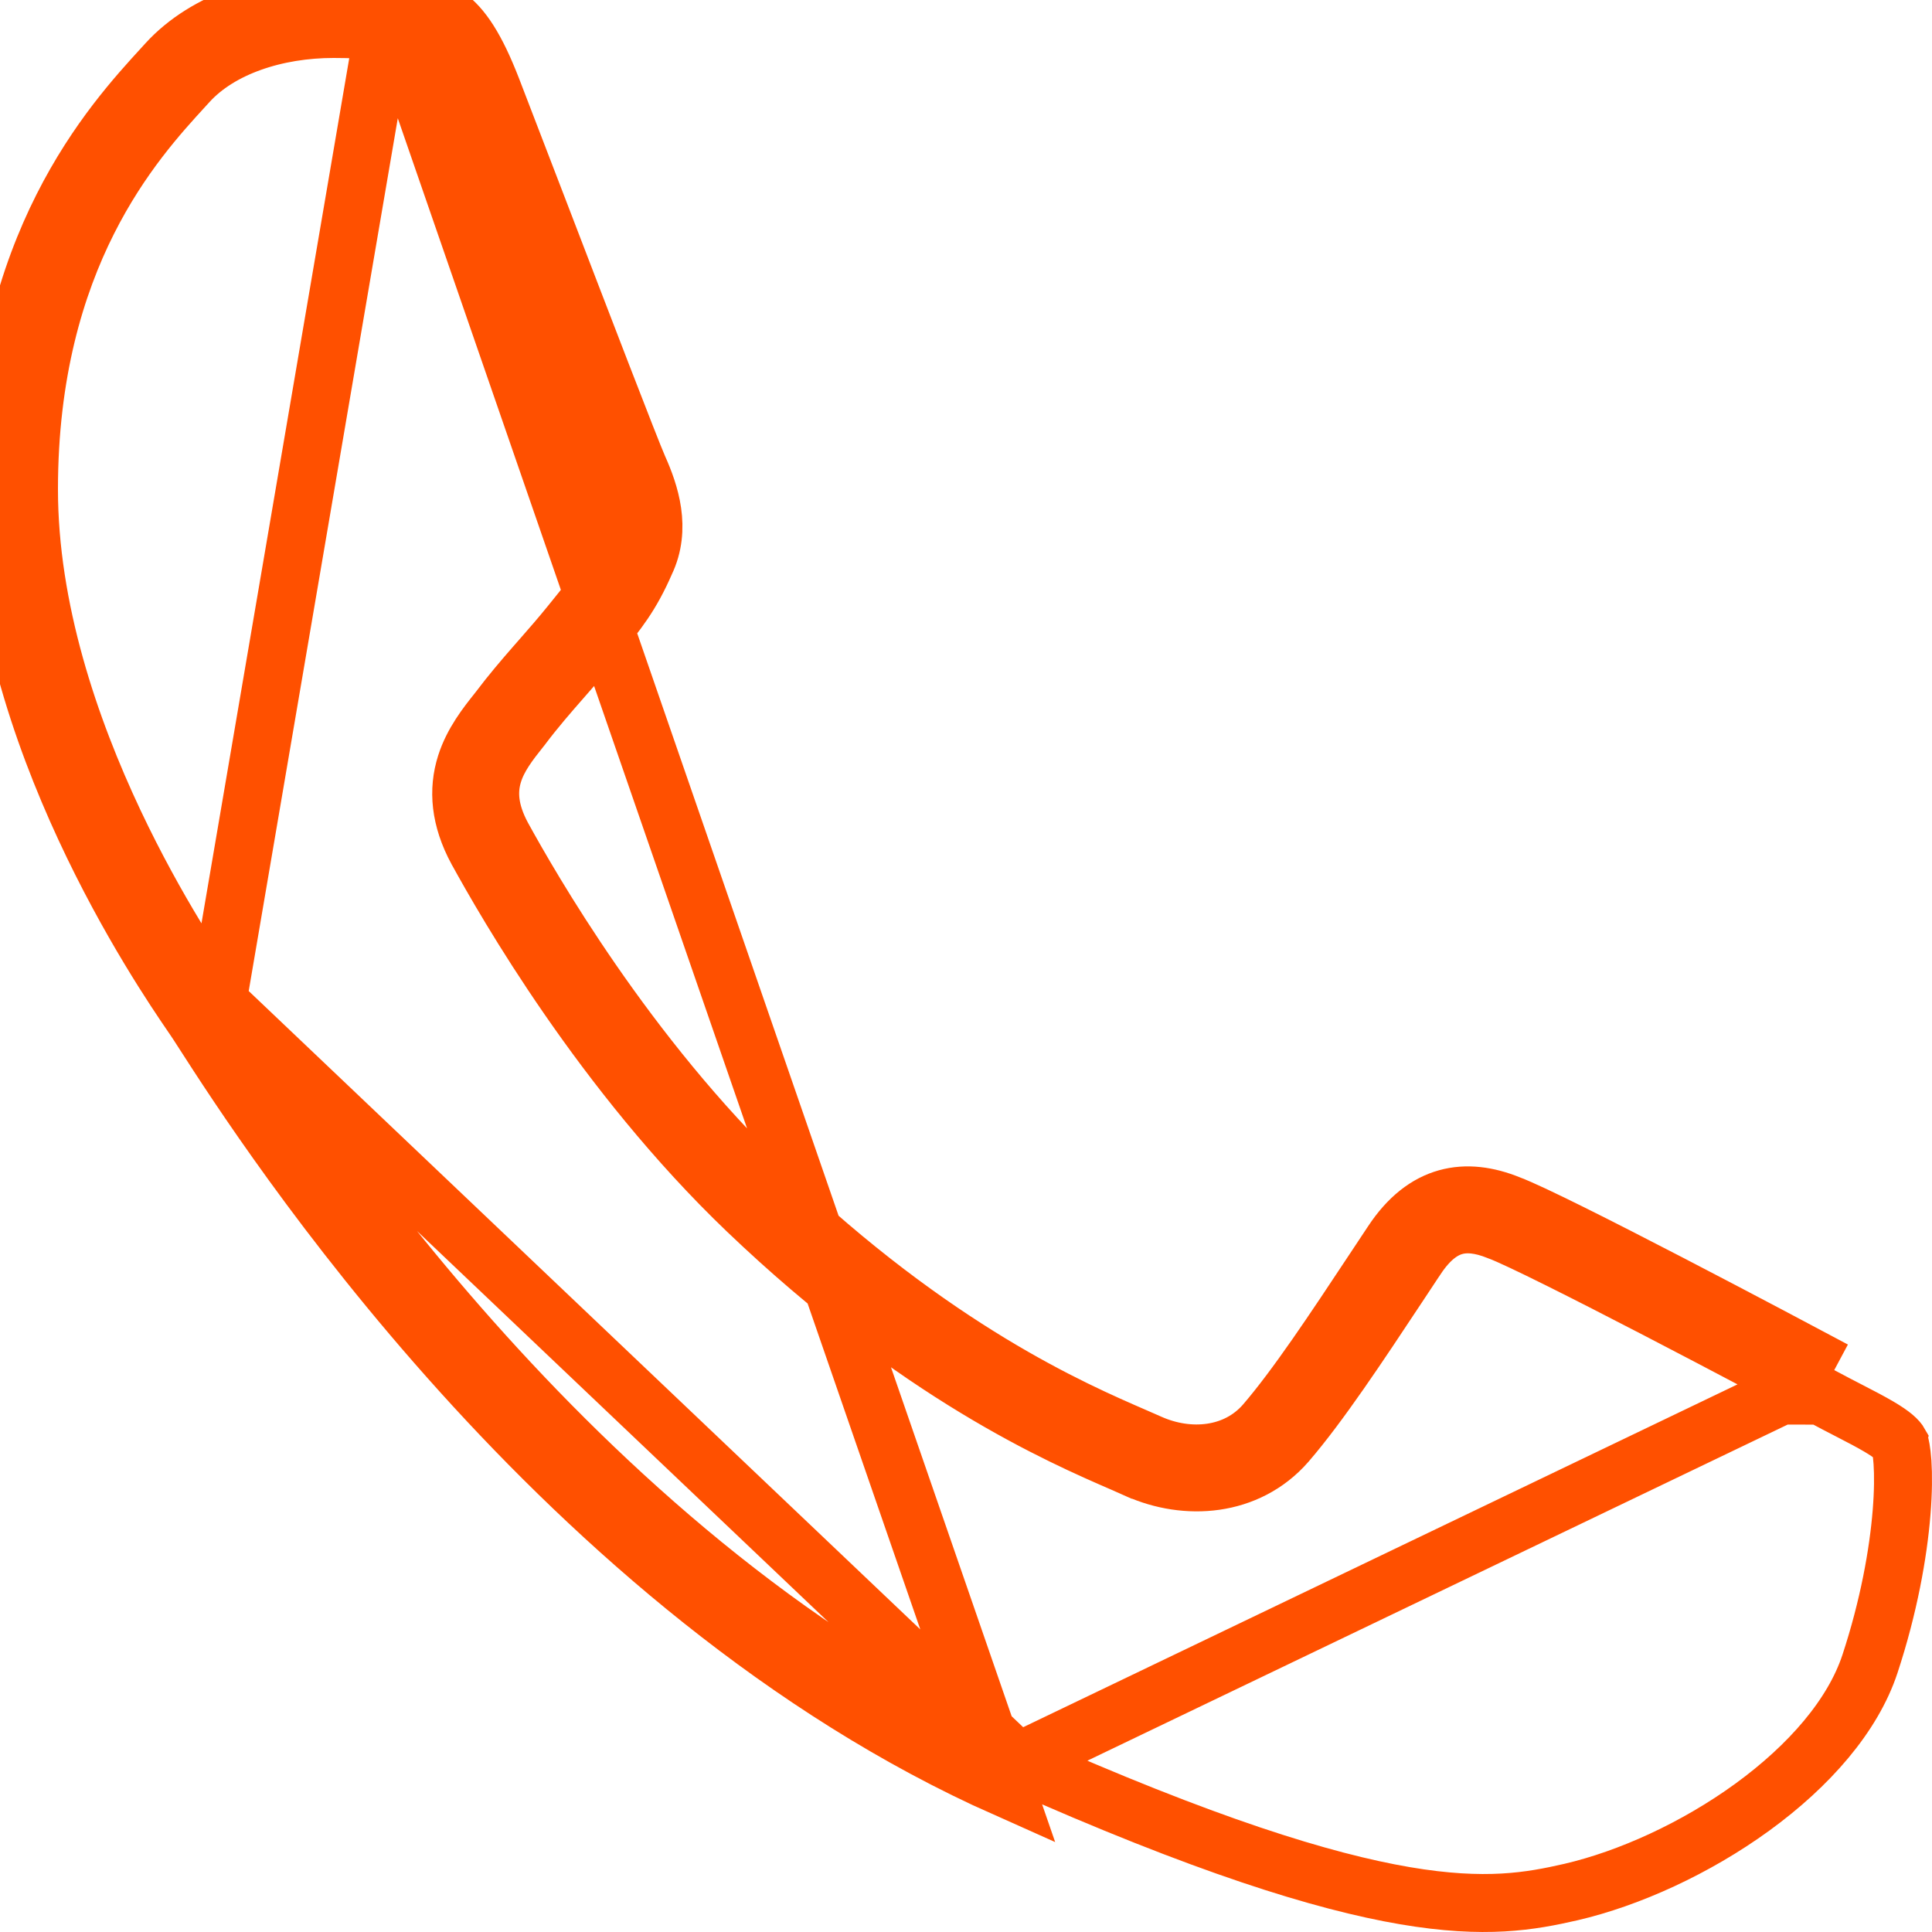 <svg width="50" height="50" viewBox="0 0 50 50" fill="none" xmlns="http://www.w3.org/2000/svg">
<path d="M26.338 45.6L26.339 45.6C31.163 47.749 34.243 48.7 36.363 49.061C38.447 49.416 39.615 49.204 40.652 48.967C42.16 48.617 43.885 47.834 45.35 46.769C46.824 45.697 47.953 44.4 48.394 43.063C48.884 41.574 49.127 40.199 49.213 39.141C49.256 38.611 49.258 38.171 49.236 37.842C49.215 37.531 49.175 37.39 49.167 37.361C49.166 37.356 49.165 37.355 49.165 37.354C49.116 37.267 48.991 37.135 48.622 36.919C48.401 36.789 48.16 36.664 47.869 36.514C47.65 36.401 47.404 36.274 47.116 36.119M26.338 45.6L47.47 35.458M26.338 45.6C15.107 40.602 7.546 28.879 5.91 26.344C5.778 26.137 5.684 25.992 5.63 25.916M26.338 45.6L5.63 25.916M47.116 36.119C47.115 36.119 47.115 36.118 47.114 36.118L47.47 35.458M47.116 36.119C47.116 36.119 47.116 36.119 47.117 36.119L47.47 35.458M47.116 36.119C46.497 35.788 44.682 34.823 42.881 33.889C41.05 32.939 39.311 32.062 38.796 31.869L38.786 31.866L38.776 31.862C38.318 31.676 37.947 31.646 37.642 31.732C37.345 31.815 37.004 32.037 36.655 32.566L36.653 32.568C36.495 32.806 36.336 33.046 36.178 33.286C35.164 34.818 34.149 36.351 33.298 37.337L33.295 37.341C32.279 38.502 30.683 38.586 29.449 38.036L29.447 38.036C29.337 37.986 29.21 37.931 29.067 37.869C27.436 37.161 23.761 35.567 19.335 31.335M47.47 35.458C46.23 34.795 40.198 31.592 39.058 31.167C37.939 30.713 36.873 30.872 36.029 32.153C35.868 32.395 35.708 32.637 35.549 32.877C34.53 34.416 33.547 35.901 32.73 36.847C31.986 37.697 30.773 37.805 29.754 37.351C29.643 37.302 29.516 37.246 29.373 37.184C27.761 36.485 24.183 34.933 19.854 30.793M19.335 31.335C19.335 31.335 19.335 31.335 19.335 31.335L19.854 30.793M19.335 31.335C15.597 27.761 13.072 23.329 12.347 22.011L12.343 22.005L12.343 22.005C11.9 21.182 11.843 20.447 12.054 19.781C12.234 19.212 12.601 18.751 12.863 18.422C12.877 18.404 12.892 18.385 12.906 18.367C13.232 17.934 13.549 17.566 13.853 17.217C13.904 17.159 13.955 17.101 14.005 17.044C14.259 16.754 14.502 16.476 14.753 16.166C14.789 16.121 14.824 16.078 14.858 16.036C15.412 15.351 15.686 15.014 16.016 14.257L16.021 14.245L16.027 14.232C16.292 13.681 16.131 13.058 15.84 12.41L15.838 12.406L15.838 12.406C15.623 11.919 14.321 8.527 13.218 5.652C12.755 4.447 12.328 3.333 12.03 2.561C11.631 1.535 11.337 1.172 11.116 1.017C10.908 0.871 10.664 0.83 10.014 0.8L10.008 0.8L10.008 0.8C9.97 0.798 9.932 0.796 9.894 0.794C9.5 0.772 9.088 0.75 8.634 0.75C7.143 0.75 5.698 1.226 4.871 2.132C4.835 2.172 4.797 2.214 4.757 2.257C3.492 3.638 0.75 6.633 0.75 12.664C0.75 15.761 1.805 18.845 2.961 21.294C4.051 23.602 5.206 25.295 5.578 25.84C5.598 25.868 5.615 25.894 5.63 25.916M19.335 31.335L19.854 30.793M19.854 30.793C16.202 27.301 13.721 22.953 13.004 21.649C12.299 20.341 12.907 19.574 13.469 18.865C13.479 18.852 13.489 18.839 13.5 18.826C13.862 18.345 14.213 17.944 14.566 17.541C14.821 17.251 15.076 16.96 15.336 16.638C15.375 16.59 15.412 16.543 15.449 16.498C16.002 15.815 16.332 15.408 16.703 14.557C17.125 13.679 16.824 12.772 16.524 12.103C16.317 11.634 15.038 8.302 13.941 5.442C13.471 4.218 13.034 3.08 12.729 2.29C11.911 0.187 11.288 0.108 10.048 0.051M10.048 0.051C10.01 0.049 9.972 0.047 9.933 0.045C9.541 0.023 9.109 0 8.634 0C7.019 0 5.335 0.51 4.317 1.627C4.281 1.666 4.244 1.706 4.206 1.749C2.903 3.172 0 6.343 0 12.664C0 18.997 4.183 25.126 4.957 26.26C4.979 26.292 4.998 26.319 5.014 26.343C5.06 26.408 5.148 26.545 5.276 26.744C6.856 29.202 14.554 41.177 26.034 46.285L10.048 0.051ZM10.048 0.051L5.63 25.916" stroke="#FF5000" stroke-width="1.5"/>
</svg>
